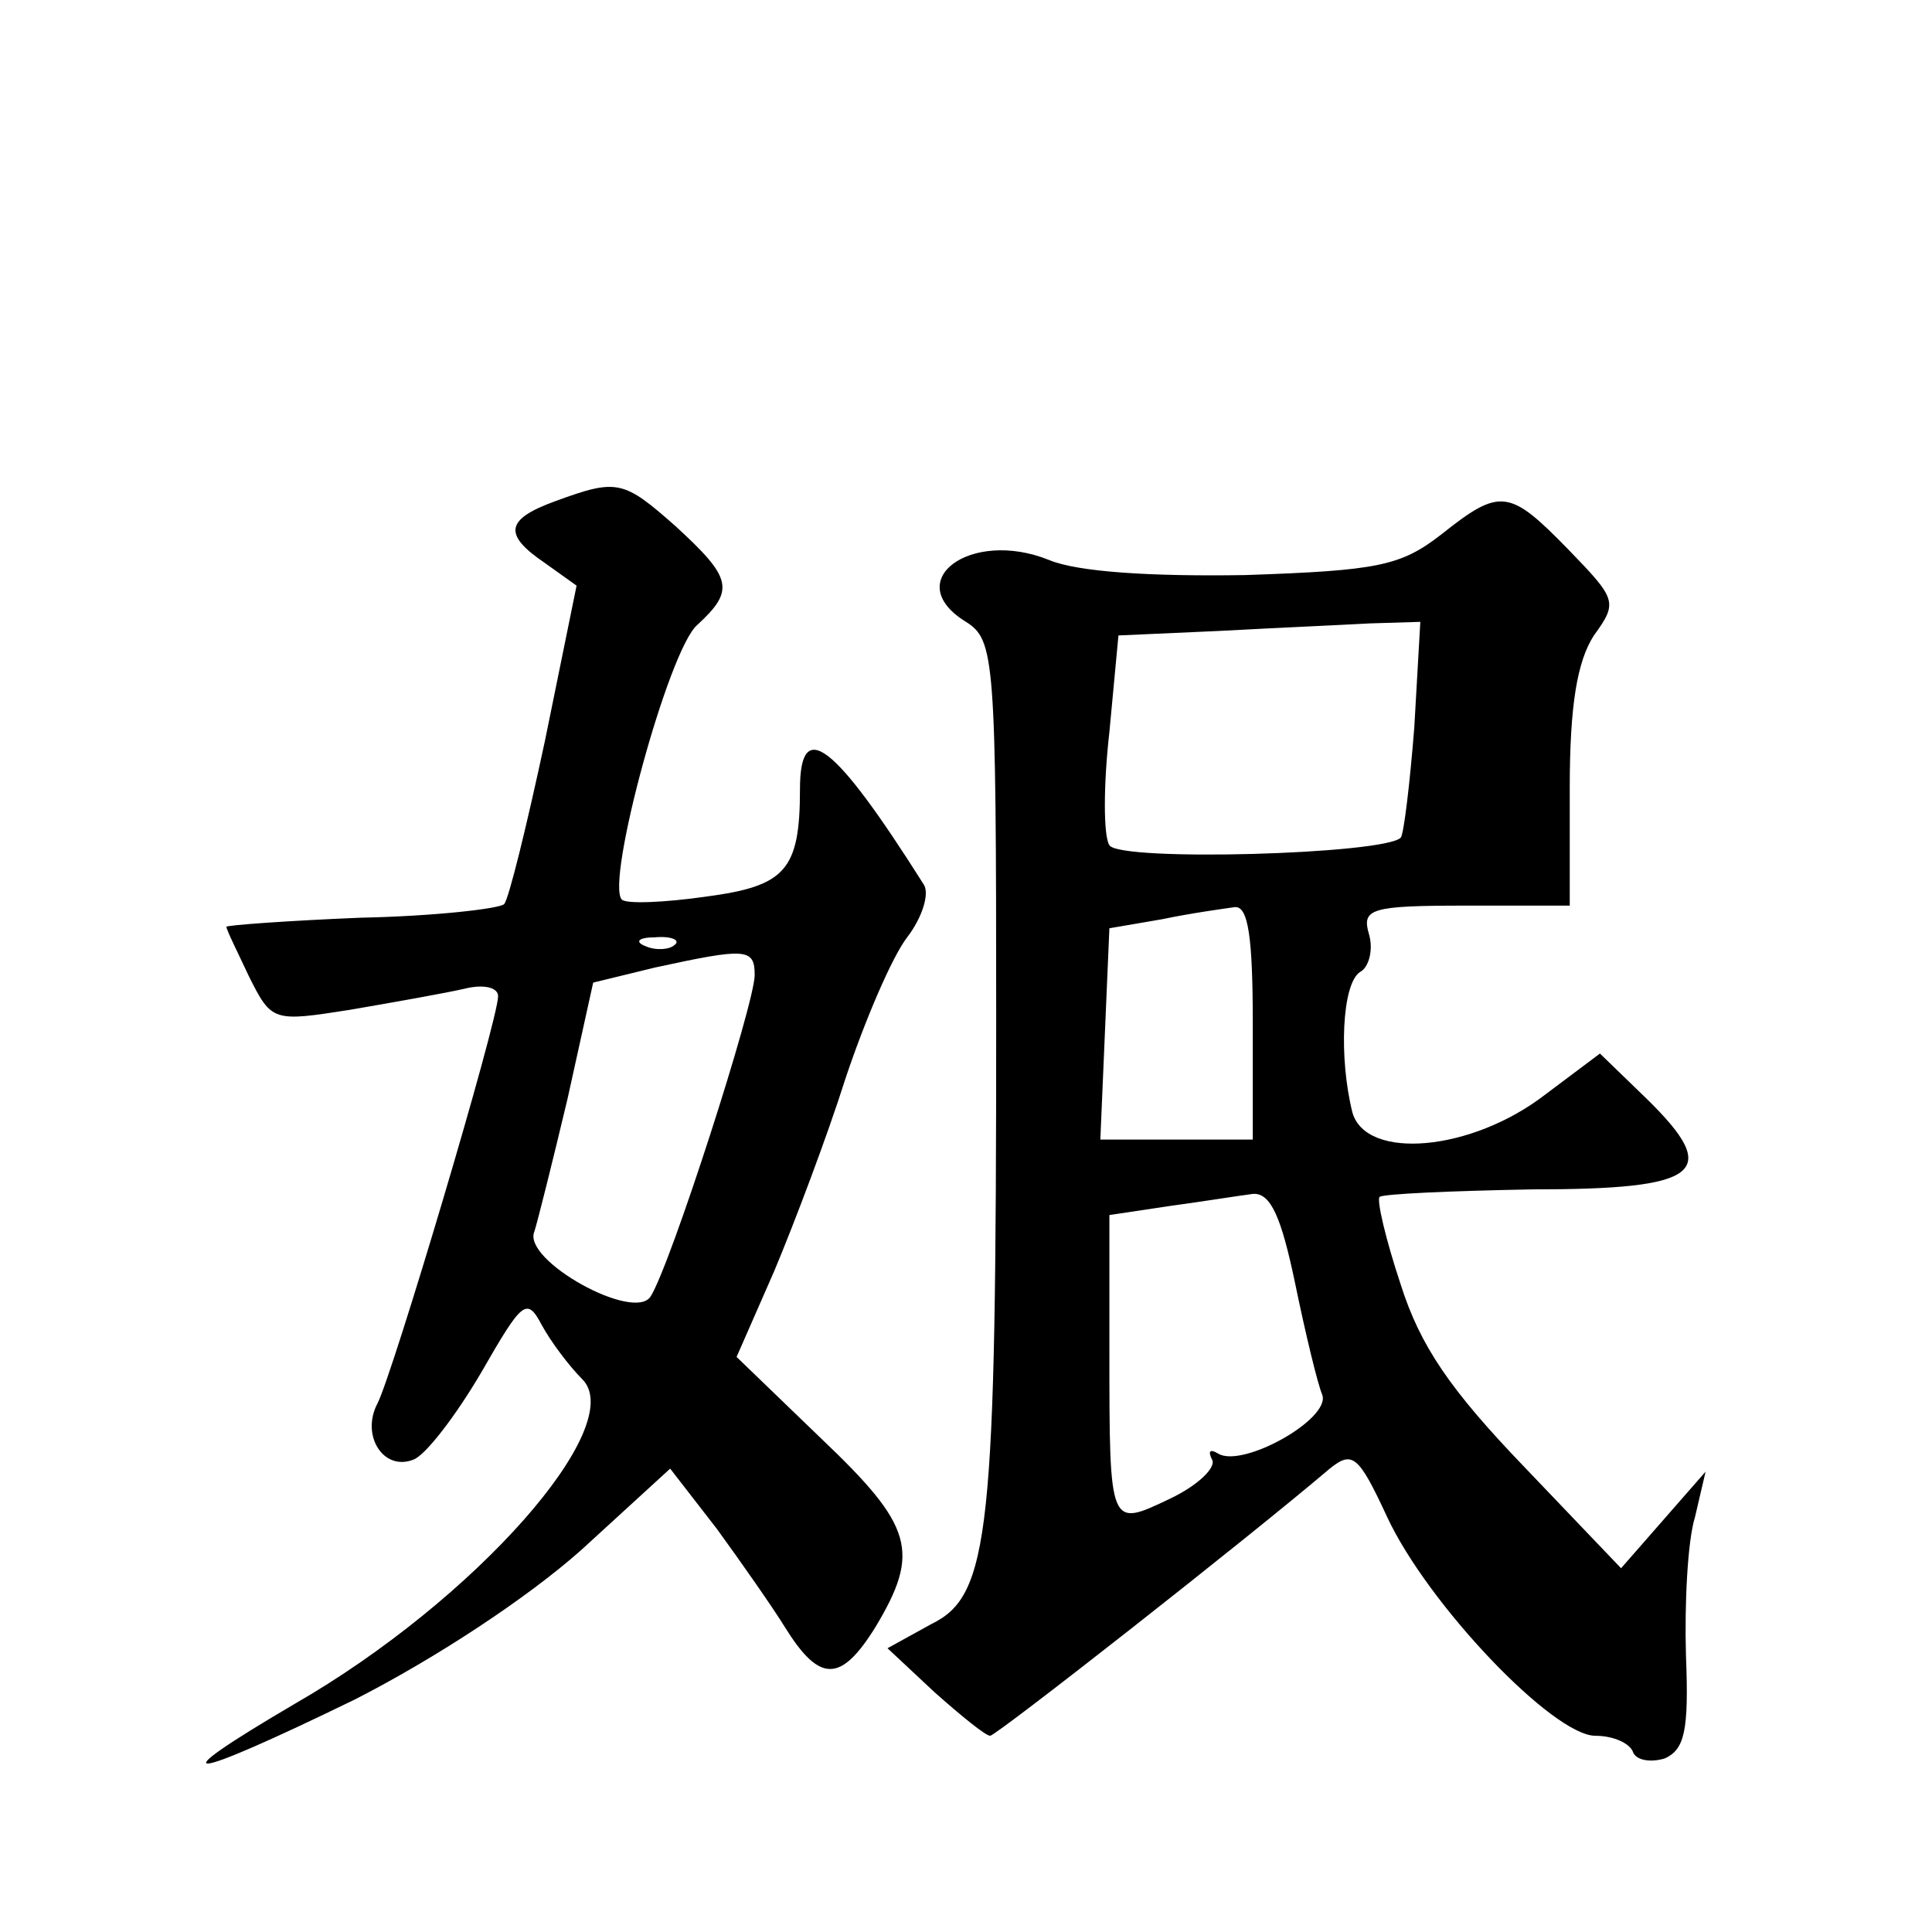 <?xml version="1.0" standalone="no"?>
<!DOCTYPE svg PUBLIC "-//W3C//DTD SVG 20010904//EN"
 "http://www.w3.org/TR/2001/REC-SVG-20010904/DTD/svg10.dtd">
<svg version="1.0" xmlns="http://www.w3.org/2000/svg"
 width="128pt" height="128pt" viewBox="0 0 128 128"
 preserveAspectRatio="xMidYMid meet">
<g transform="translate(0,128) scale(0.1,-0.1)"
fill="#0" stroke="none">
<path d="M368 948 c-33 -12 -35 -22 -7 -41 l21 -15 -21 -103 c-12 -56 -24 -105
-27 -108 -3 -3 -46 -8 -95 -9 -49 -2 -89 -5 -89 -6 0 -2 7 -16 15 -33 15 -30 16
-30 67 -22 29 5 63 11 76 14 12 3 22 1 22 -5 0 -16 -70 -251 -80 -270 -11 -21 4
-45 24 -37 8 3 28 29 45 58 27 47 30 50 40 31 6 -11 18 -27 27 -36 30 -31 -71 -146
-191 -215 -92 -54 -73 -52 40 3 53 27 114 67 150 99 l59 54 31 -40 c16 -22 37 -52
45 -65 23 -37 37 -37 60 0 30 50 25 67 -36 125 l-56 54 25 57 c13 31 35 89 47 127
13 39 31 81 41 94 10 13 15 29 11 35 -60 95 -82 111 -82 63 0 -54 -10 -64 -62 -71
-28 -4 -53 -5 -56 -2 -11 11 31 166 50 182 25 23 23 31 -14 65 -35 31 -39 32 -80
17z m79 -294 c-3 -3 -12 -4 -19 -1 -8 3 -5 6 6 6 11 1 17 -2 13 -5z m53 -20 c0
-19 -56 -193 -69 -213 -11 -17 -85 24 -77 43 2 6 12 46 22 88 l17 77 41 10 c60
13 66 13 66 -5z M955 926 c-27 -21 -42 -24 -130 -27 -62 -1 -111 2 -130 10 -52
21 -99 -14 -55 -41 19 -12 20 -24 20 -263 0 -341 -4 -382 -43 -401 l-29 -16 31
-29 c18 -16 34 -29 37 -29 4 0 171 131 225 177 15 12 19 9 38 -32 27 -58 110 -145
138 -145 12 0 23 -5 25 -11 2 -5 11 -7 21 -4 13 6 16 18 14 68 -1 34 1 76 6 92
l7 30 -28 -32 -28 -32 -64 67 c-49 51 -69 80 -82 121 -10 30 -16 56 -14 58 2 2
47 4 101 5 112 0 126 11 76 60 l-31 30 -36 -27 c-49 -38 -119 -44 -128 -12 -9 36
-7 85 5 93 6 3 9 15 6 25 -5 17 1 19 64 19 l69 0 0 78 c0 55 5 84 16 101 16 22
15 24 -17 57 -39 40 -45 41 -84 10z m-18 -128 c-3 -38 -7 -71 -9 -73 -11 -11 -186
-16 -193 -5 -4 6 -4 40 0 75 l6 64 67 3 c37 2 82 4 100 5 l33 1 -4 -70z m-107 -196
l0 -77 -50 0 -51 0 3 70 3 70 35 6 c19 4 41 7 48 8 9 1 12 -20 12 -77z m28 -172
c7 -34 15 -67 18 -74 6 -16 -53 -49 -69 -39 -5 3 -7 2 -4 -4 3 -5 -9 -17 -28 -26
-40 -19 -40 -20 -40 98 l0 90 40 6 c22 3 47 7 55 8 12 1 19 -16 28 -59z"/>
</g>
</svg>
